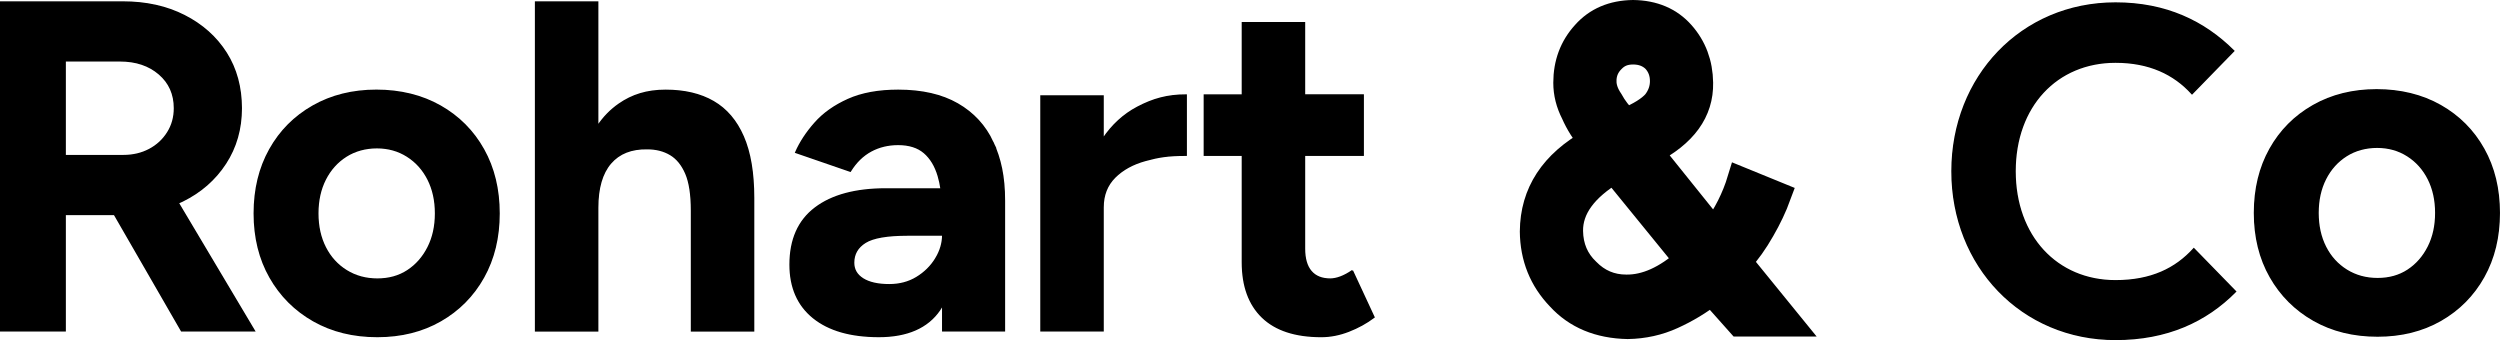 <?xml version="1.0" encoding="UTF-8"?> <svg xmlns="http://www.w3.org/2000/svg" id="Slogan" viewBox="0 0 1661.44 226.03"><defs><style>.cls-1,.cls-2{stroke:#000;stroke-miterlimit:10;}.cls-2{stroke-width:17px;}</style></defs><path class="cls-1" d="M169.03,219.85l-50.62-85c.95-.42,1.92-.84,2.87-1.3,12.06-5.93,21.58-14.25,28.56-24.97,6.98-10.72,10.46-22.94,10.46-36.67s-3.32-26.17-9.99-36.67c-6.66-10.5-15.92-18.77-27.78-24.81-11.86-6.04-25.48-9.05-40.88-9.05H.5v218.47h42.76v-77.4h32.77l44.63,77.4h48.37ZM43.26,40.4h36.52c10.61,0,19.3,2.92,26.06,8.74,6.76,5.82,10.14,13.42,10.14,22.78,0,6.04-1.51,11.44-4.53,16.23-3.01,4.79-7.07,8.54-12.17,11.24s-10.88,4.06-17.32,4.06h-38.7v-63.04Z"></path><path class="cls-1" d="M250.8,223.6c-16.03,0-30.16-3.48-42.45-10.46-12.28-6.98-21.89-16.59-28.87-28.87-6.98-12.28-10.46-26.42-10.46-42.45s3.43-30.16,10.3-42.45,16.43-21.89,28.71-28.87c12.28-6.98,26.33-10.46,42.13-10.46s30.16,3.48,42.45,10.46c12.28,6.98,21.85,16.59,28.71,28.87,6.87,12.28,10.3,26.42,10.3,42.45s-3.43,30.16-10.3,42.45c-6.87,12.28-16.39,21.89-28.56,28.87-12.17,6.96-26.17,10.46-41.98,10.46ZM250.8,185.52c7.69,0,14.4-1.87,20.13-5.62,5.73-3.75,10.25-8.89,13.58-15.45,3.32-6.55,4.99-14.09,4.99-22.63s-1.67-16.07-4.99-22.63c-3.32-6.55-7.96-11.7-13.89-15.45-5.93-3.75-12.64-5.62-20.13-5.62s-14.51,1.87-20.44,5.62c-5.93,3.75-10.56,8.89-13.89,15.45-3.32,6.55-4.99,14.09-4.99,22.63s1.67,16.07,4.99,22.63c3.32,6.55,8.01,11.7,14.04,15.45,6.04,3.75,12.91,5.62,20.6,5.62Z"></path><path class="cls-1" d="M493.92,90.8c-4.57-10.5-11.19-18.26-19.82-23.25-8.63-4.99-19.19-7.49-31.68-7.49s-22.21,3.07-31.05,9.21c-5.49,3.82-10.24,8.68-14.2,14.59V1.39h-41.2v218.47h41.2v-81.77c0-13.11,2.86-22.99,8.58-29.65,5.73-6.66,13.89-9.88,24.5-9.67,5.82,0,10.92,1.3,15.29,3.9,4.37,2.61,7.8,6.82,10.3,12.64,2.5,5.82,3.75,14.04,3.75,24.66v79.9h41.2v-88.32c0-16.65-2.29-30.23-6.87-40.73Z"></path><path class="cls-1" d="M659.8,94.55c-5.1-10.92-12.91-19.4-23.41-25.44-10.5-6.04-23.67-9.05-39.48-9.05-13.11,0-24.19,2.03-33.24,6.09-9.05,4.06-16.39,9.25-22,15.6-5.62,6.35-9.88,12.84-12.8,19.51l36.2,12.48c3.75-6.04,8.32-10.5,13.73-13.42,5.41-2.92,11.44-4.37,18.1-4.37,7.29,0,13.06,1.83,17.32,5.46,4.26,3.64,7.38,8.79,9.36,15.45.8,2.68,1.42,5.6,1.9,8.74h-36.7c-20.18,0-35.84,4.21-46.97,12.64-11.13,8.43-16.7,20.96-16.7,37.61,0,15.18,5.15,26.95,15.45,35.27,10.3,8.32,24.81,12.48,43.54,12.48s32.41-5.93,40.42-17.79c.72-1.05,1.37-2.15,2.03-3.28v17.32h40.93v-86.45c0-15.99-2.61-27.93-7.69-38.86h0ZM621.88,171.95c-3.12,5.1-7.33,9.25-12.64,12.48-5.31,3.23-11.39,4.84-18.26,4.84-7.49,0-13.33-1.3-17.48-3.9-4.17-2.61-6.24-6.18-6.24-10.77,0-5.82,2.61-10.35,7.8-13.58,5.2-3.23,14.56-4.84,28.09-4.84h23.41c0,5.41-1.56,10.66-4.68,15.76h0Z"></path><path class="cls-1" d="M755.98,71.29c-9.11,4.79-16.76,11.78-22.94,20.97v-28.46h-41.2v156.05h41.2v-82.08c0-8.11,2.61-14.76,7.8-19.97,5.2-5.2,12.02-8.94,20.44-11.24,8.43-2.29,14.47-3.43,27-3.43v-39.95c-12.56,0-22,2.7-32.3,8.11h0Z"></path><path class="cls-1" d="M898.74,179.9c-2.7,1.87-5.31,3.28-7.8,4.21-2.5.94-4.79,1.4-6.87,1.4-5.62,0-9.88-1.72-12.8-5.15-2.92-3.43-4.37-8.47-4.37-15.14v-62.11h39.01v-39.95h-39.01V15.12h-41.2v48.06h-25.28v39.95h25.28v71.16c0,15.81,4.42,27.98,13.26,36.52,8.85,8.54,21.89,12.8,39.17,12.8,6.04,0,12.12-1.2,18.26-3.59,6.13-2.39,11.7-5.46,16.7-9.21l-14.36-30.9h0Z"></path><path class="cls-2" d="M1137.55,194.49c-8.04,6.28-16.73,11.52-26.05,15.74-9.23,4.22-19.15,6.42-29.75,6.6-19.1-.38-34.28-6.7-45.52-18.98-11.61-12.09-17.51-26.75-17.69-44,.19-25.58,13.22-45.54,39.11-59.88-4.97-5.81-8.9-12.04-11.81-18.7-3.37-6.56-5.06-13.31-5.06-20.24,0-12.84,4.08-23.76,12.26-32.75,7.99-9,18.75-13.59,32.29-13.78,13.62.19,24.43,4.78,32.42,13.78,7.99,9,12.08,19.91,12.26,32.75.37,19.03-10.69,34.3-33.2,45.83l42.36,52.71c7.81-10.59,13.58-22.02,17.3-34.3l25.47,10.4c-2.82,7.69-6.45,15.37-10.9,23.05-4.45,7.87-9.49,14.95-15.12,21.23l33.51,41.19h-33.51l-18.39-20.65ZM1072.7,113.51c-19.61,11.72-29.33,25.07-29.14,40.07.18,10.68,3.95,19.5,11.29,26.43,7.16,7.31,15.78,10.97,25.87,10.97,13.03.19,26.47-5.86,40.33-18.14l-48.34-59.33ZM1065.77,53.91c0,4.22,1.5,8.54,4.51,12.95,2.55,4.69,5.97,9.15,10.25,13.37,9.21-3.85,15.68-7.88,19.42-12.1,3.37-4.31,5.06-9.05,5.06-14.21,0-5.53-1.78-10.22-5.33-14.07-3.74-3.66-8.52-5.49-14.36-5.49s-10.12,1.83-13.67,5.49c-3.92,3.85-5.88,8.54-5.88,14.07Z"></path><path class="cls-1" d="M1297.3,113.79c0-62.66,46.04-111.74,108.62-111.74,33.7,0,58.97,12.35,78.53,31.79l-27.68,28.4c-12.04-13.27-28.58-20.99-50.85-20.99-39.12,0-66.8,29.33-66.8,72.54s27.68,72.85,66.8,72.85c23.77,0,40.02-8.03,52.05-21.3l27.68,28.4c-19.56,19.76-45.44,31.79-79.74,31.79-62.28,0-108.62-48.77-108.62-111.74Z"></path><path class="cls-1" d="M1580.1,223.29c-16.03,0-30.16-3.48-42.45-10.46-12.28-6.98-21.89-16.59-28.87-28.87s-10.46-26.42-10.46-42.45,3.43-30.16,10.3-42.45c6.87-12.28,16.43-21.89,28.71-28.87,12.28-6.98,26.33-10.46,42.13-10.46s30.16,3.48,42.45,10.46,21.85,16.59,28.71,28.87c6.87,12.28,10.3,26.42,10.3,42.45s-3.43,30.16-10.3,42.45c-6.87,12.28-16.39,21.89-28.56,28.87-12.17,6.96-26.17,10.46-41.98,10.46ZM1580.1,185.21c7.69,0,14.4-1.87,20.13-5.62s10.25-8.89,13.58-15.45c3.32-6.55,4.99-14.09,4.99-22.63s-1.67-16.07-4.99-22.63c-3.32-6.55-7.96-11.7-13.89-15.45-5.93-3.75-12.64-5.62-20.13-5.62s-14.51,1.87-20.44,5.62c-5.93,3.75-10.56,8.89-13.89,15.45-3.32,6.55-4.99,14.09-4.99,22.63s1.67,16.07,4.99,22.63c3.32,6.55,8.01,11.7,14.04,15.45,6.04,3.75,12.91,5.62,20.6,5.62Z"></path></svg> 